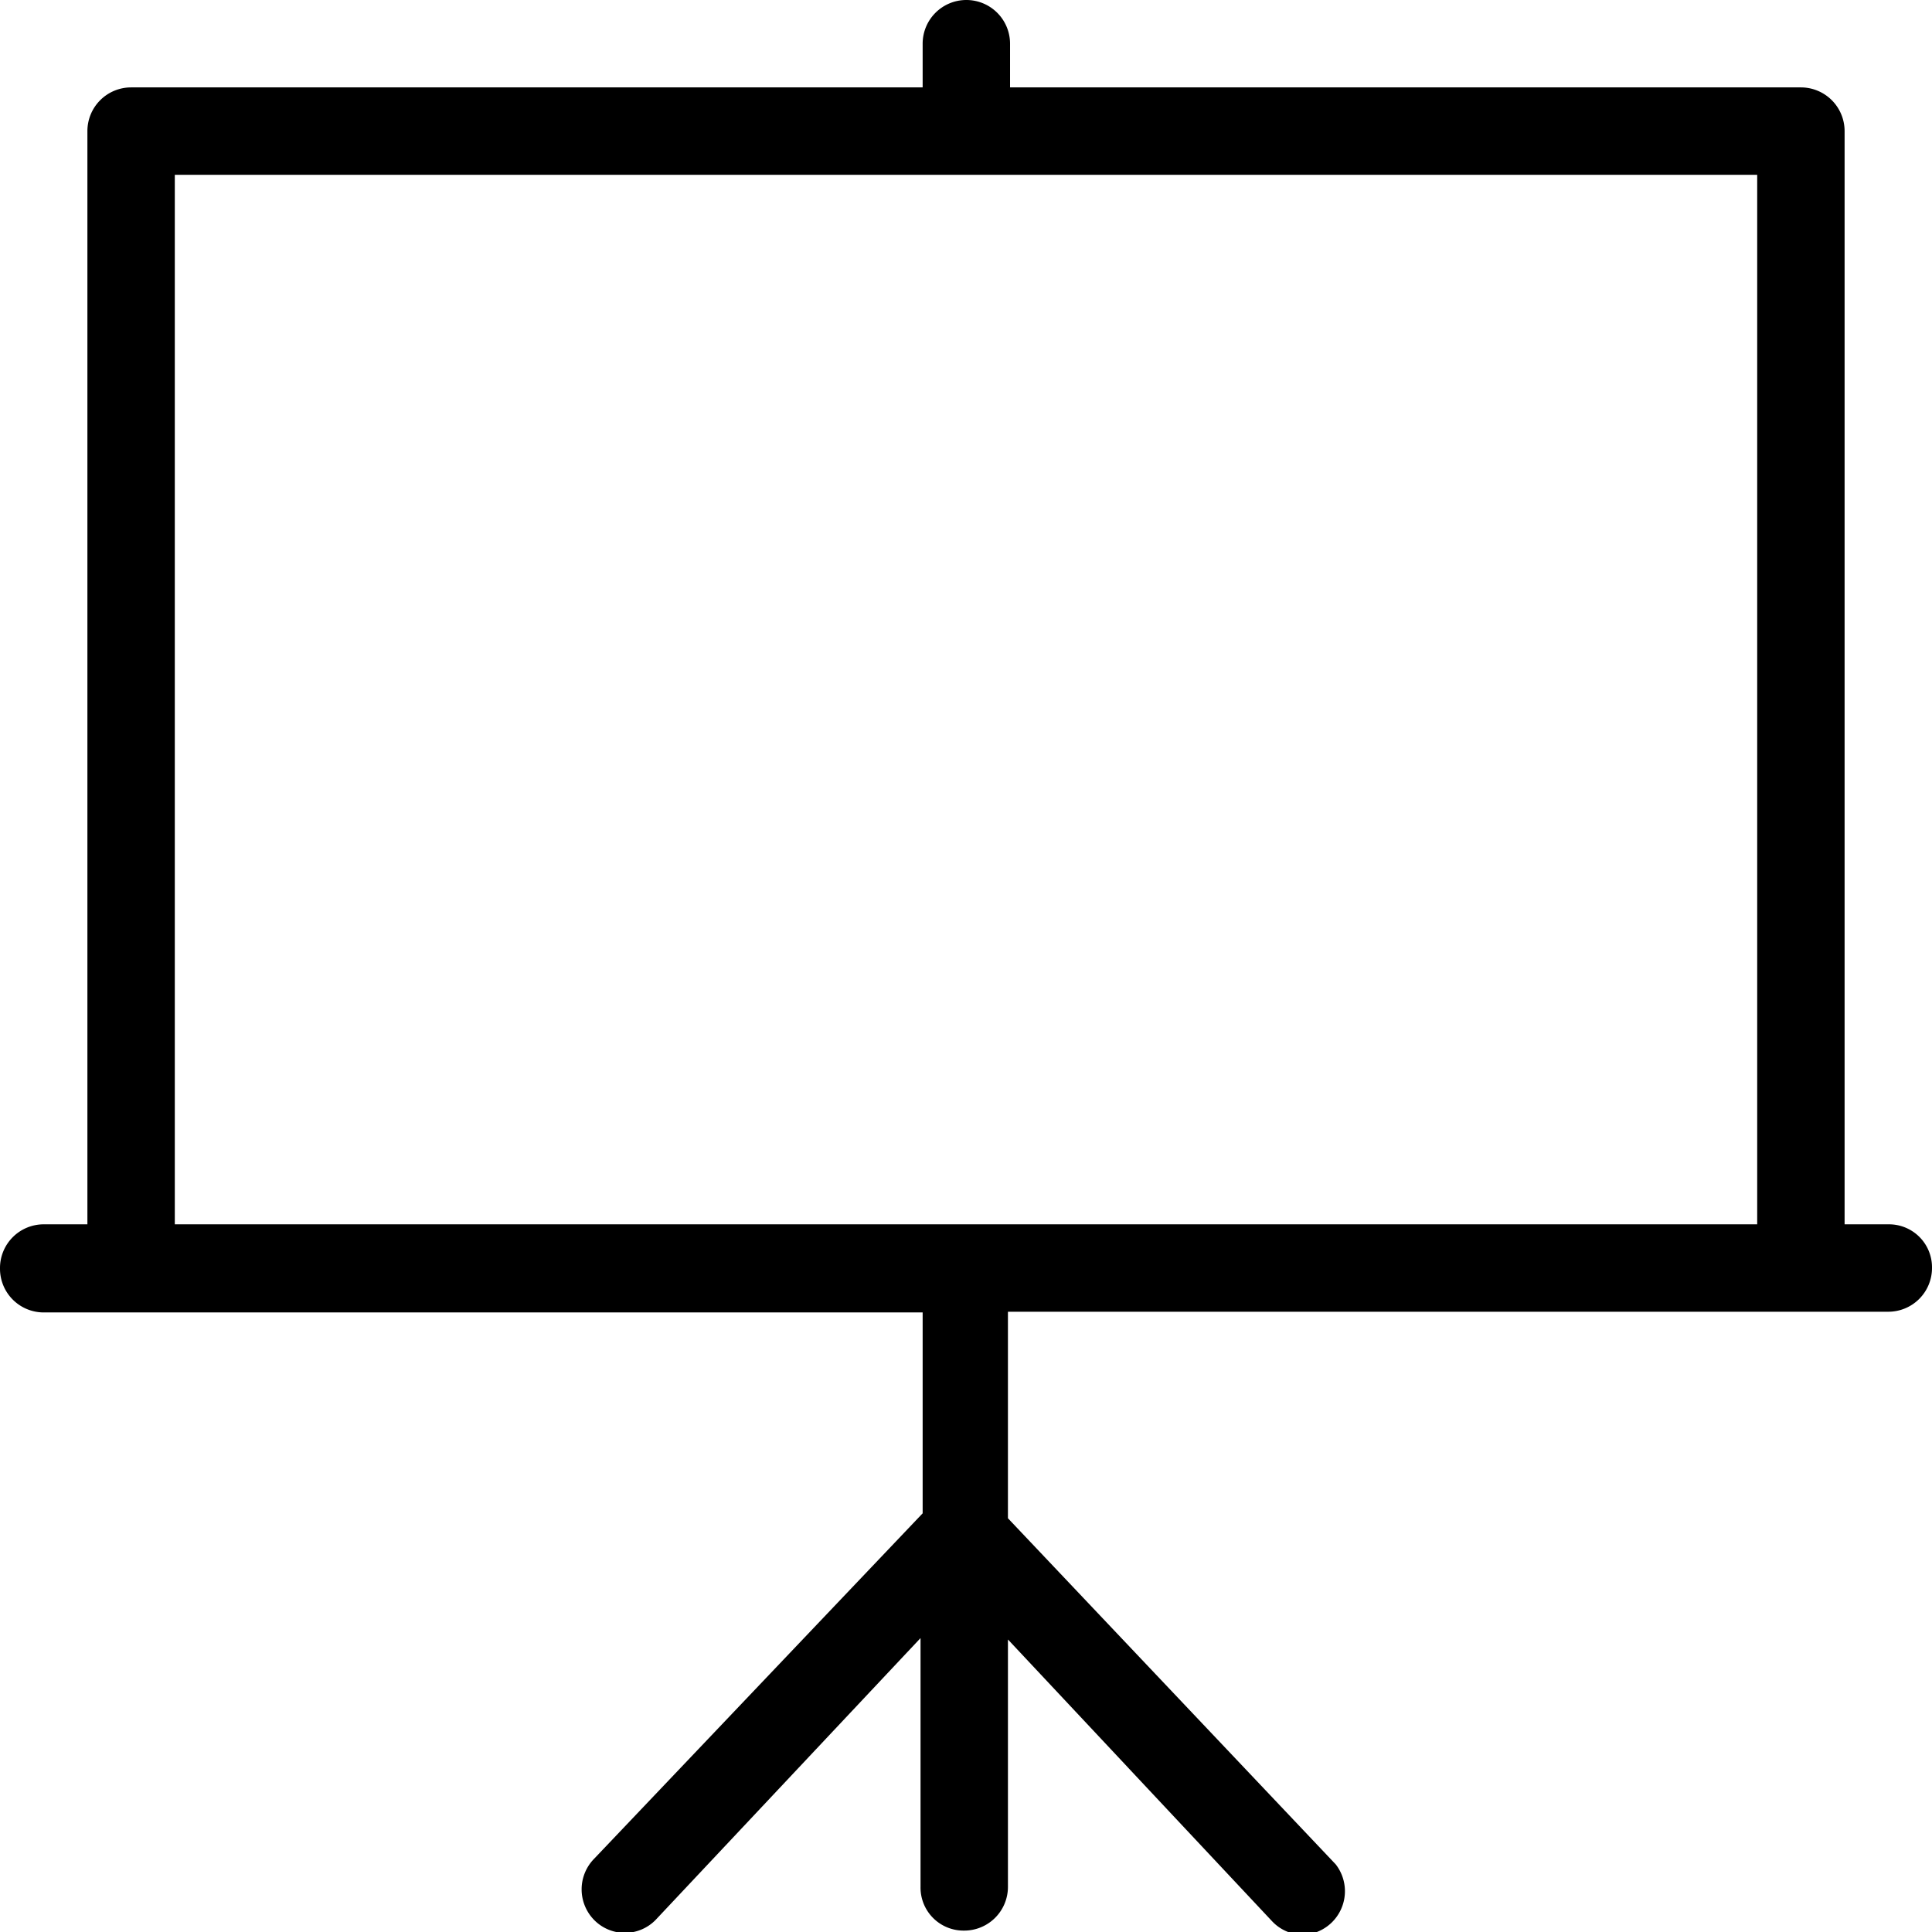 <svg xmlns="http://www.w3.org/2000/svg" viewBox="0 0 27.41 27.41"><title>Asset 11</title><g id="Layer_2" data-name="Layer 2"><g id="Calque_3" data-name="Calque 3"><path d="M26.79,17.37h-.62V1.86a.62.62,0,0,0-.62-.62H14.33V.62A.62.62,0,0,0,13.71,0a.62.62,0,0,0-.62.62v.62H1.86a.62.62,0,0,0-.62.62V17.37H.62A.62.62,0,0,0,0,18a.62.62,0,0,0,.62.62H13.09v2.85L8.43,26.37a.62.62,0,0,0,0,.87.61.61,0,0,0,.87,0l3.76-4v3.53a.61.61,0,0,0,.62.62.62.62,0,0,0,.62-.62V23.26l3.75,4a.61.61,0,0,0,.45.19.62.62,0,0,0,.45-1l-4.65-4.91V18.61H26.79a.62.62,0,0,0,.62-.62A.61.61,0,0,0,26.79,17.37ZM2.48,2.48H24.93V17.37H2.48Z"/></g></g></svg>